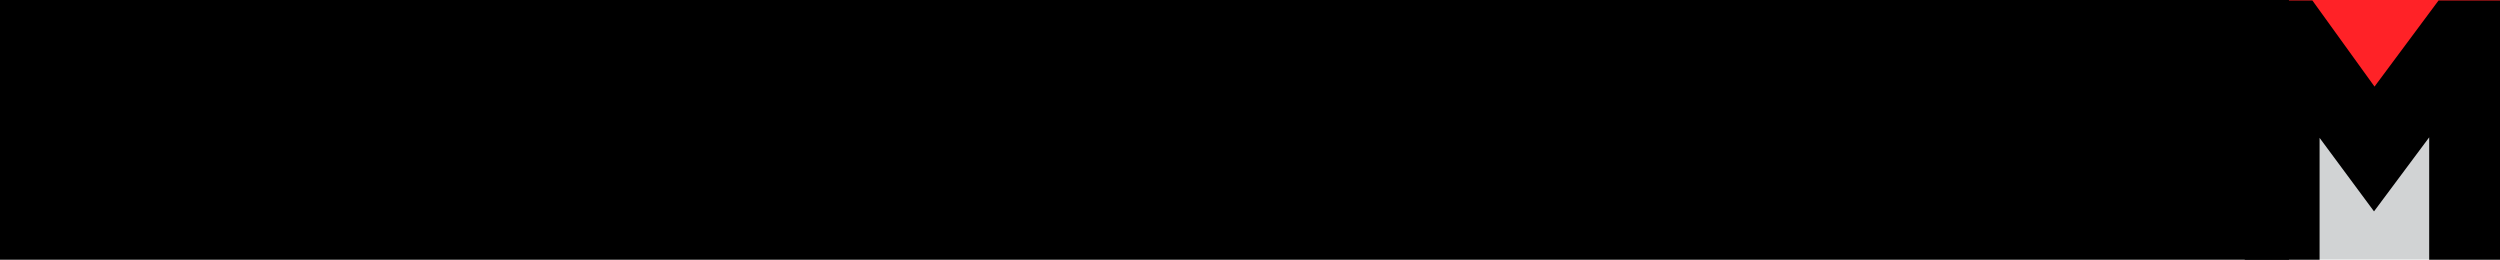 <?xml version="1.0" encoding="UTF-8" standalone="no"?>
<!DOCTYPE svg PUBLIC "-//W3C//DTD SVG 1.1//EN" "http://www.w3.org/Graphics/SVG/1.1/DTD/svg11.dtd">
<svg width="100%" height="100%" viewBox="0 0 770 80" version="1.1" xmlns="http://www.w3.org/2000/svg" xmlns:xlink="http://www.w3.org/1999/xlink" xml:space="preserve" xmlns:serif="http://www.serif.com/" style="fill-rule:evenodd;clip-rule:evenodd;stroke-linejoin:round;stroke-miterlimit:2;">
    <g transform="matrix(1,0,0,1,-866.25,0)">
        <g id="cta-masters-mobile" transform="matrix(1,0,0,1,866.25,0)">
            <rect x="0" y="0" width="770" height="80" style="fill:none;"/>
            <clipPath id="_clip1">
                <rect x="0" y="0" width="770" height="80"/>
            </clipPath>
            <g clip-path="url(#_clip1)">
                <g id="Layer-1" serif:id="Layer 1">
                    <g transform="matrix(1,0,0,1.005,0,-0.453)">
                        <rect x="691.565" y="0.451" width="78.435" height="79.549" style="fill:rgb(209,211,212);"/>
                    </g>
                    <g transform="matrix(1,0,0,1,691.385,60.277)">
                        <path d="M0,-60.277L0,-43.046L12.968,-43.046L38.089,0L62.627,-43.046L78.615,-43.046L78.615,-60.277L0,-60.277Z" style="fill:rgb(255,34,39);fill-rule:nonzero;"/>
                    </g>
                    <g transform="matrix(1,0,0,1,751.073,80)">
                        <path d="M0,-79.852L-19.721,-53.332L-38.858,-79.852L-59.688,-79.852L-59.688,0L-36.641,0L-36.641,-37.537L-19.877,-14.894L-2.884,-37.698L-2.884,0L18.927,0L18.927,-79.852L0,-79.852Z" style="fill-rule:nonzero;"/>
                    </g>
                    <rect x="0" y="0" width="705" height="80"/>
                </g>
            </g>
        </g>
    </g>
</svg>
